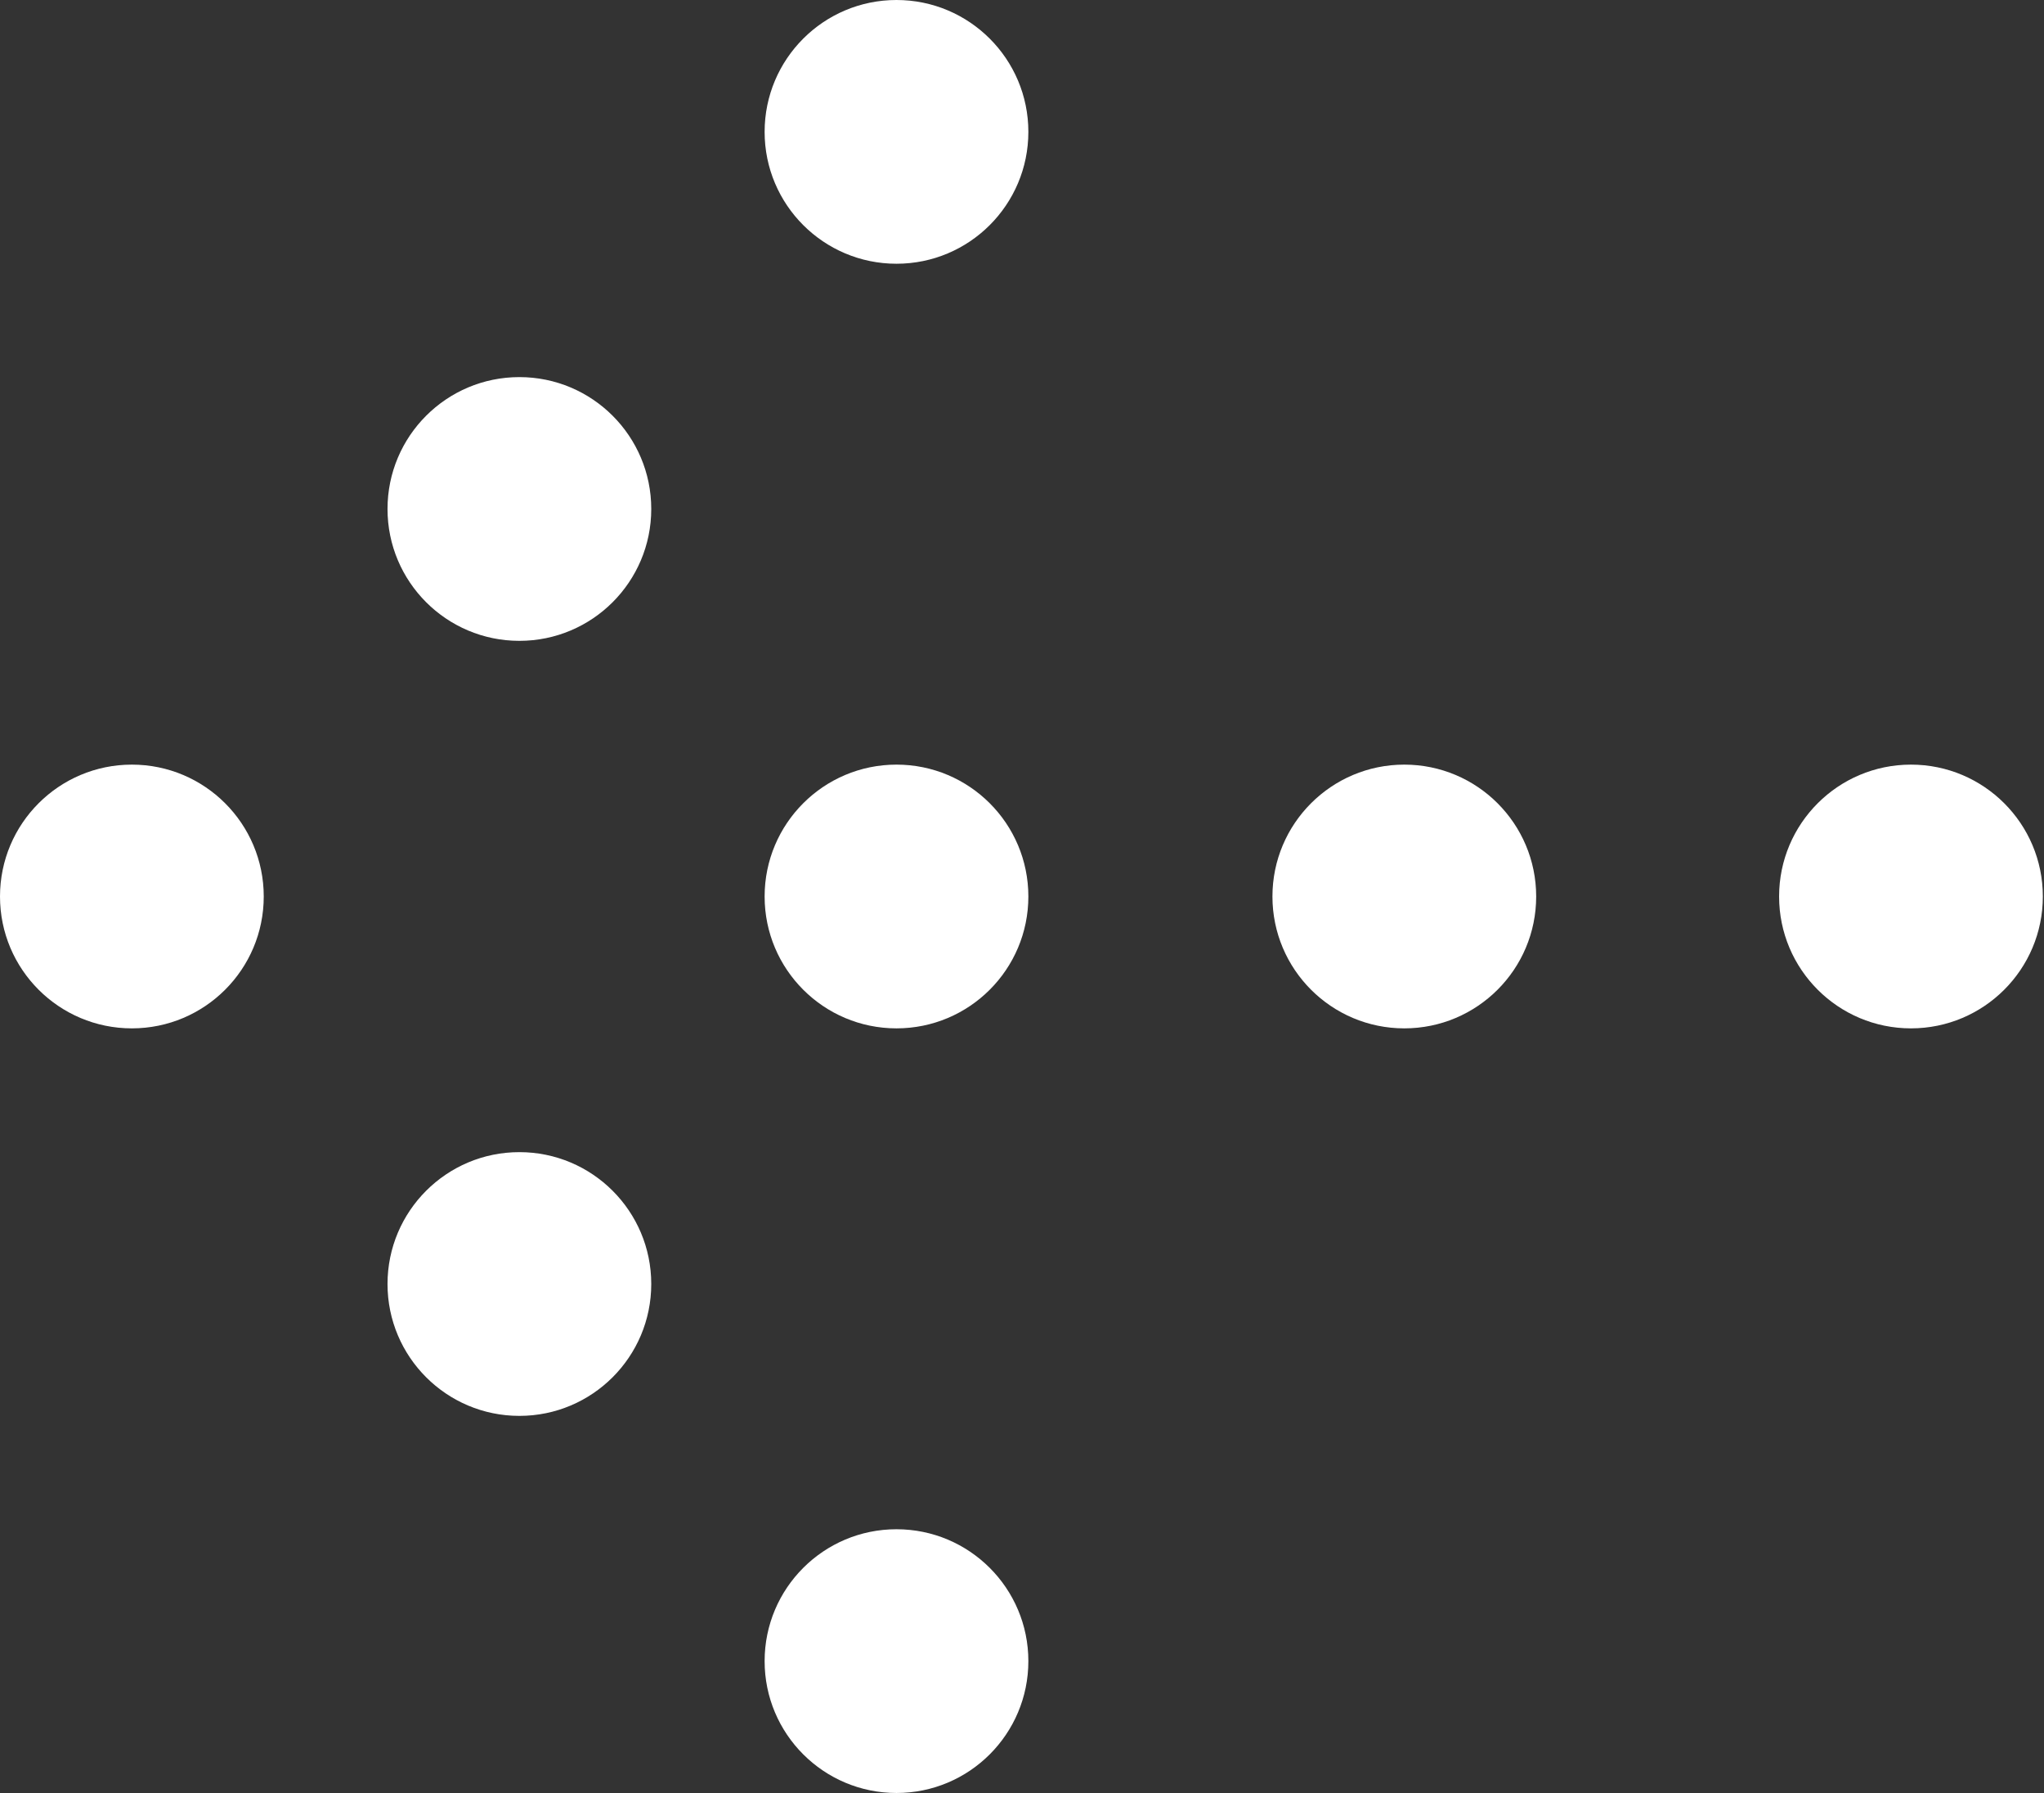 <svg id="_レイヤー_2" xmlns="http://www.w3.org/2000/svg" viewBox="0 0 17.67 15.5"><rect x="0" y="0" width="17.67" height="15.5" fill="#333333" stroke="none"/><defs><style>.cls-1{fill:#fff;stroke-width:0}</style></defs><g id="_レイヤー_1-2"><circle class="cls-1" cx="1.14" cy="7.75" r="1.14"/><circle class="cls-1" cx="4.49" cy="4.4" r="1.14"/><circle class="cls-1" cx="7.75" cy="1.14" r="1.14"/><circle class="cls-1" cx="4.49" cy="11.1" r="1.14"/><circle class="cls-1" cx="7.75" cy="14.36" r="1.14"/><circle class="cls-1" cx="7.75" cy="7.75" r="1.14"/><circle class="cls-1" cx="12.14" cy="7.75" r="1.14"/><circle class="cls-1" cx="16.52" cy="7.75" r="1.14"/></g></svg>